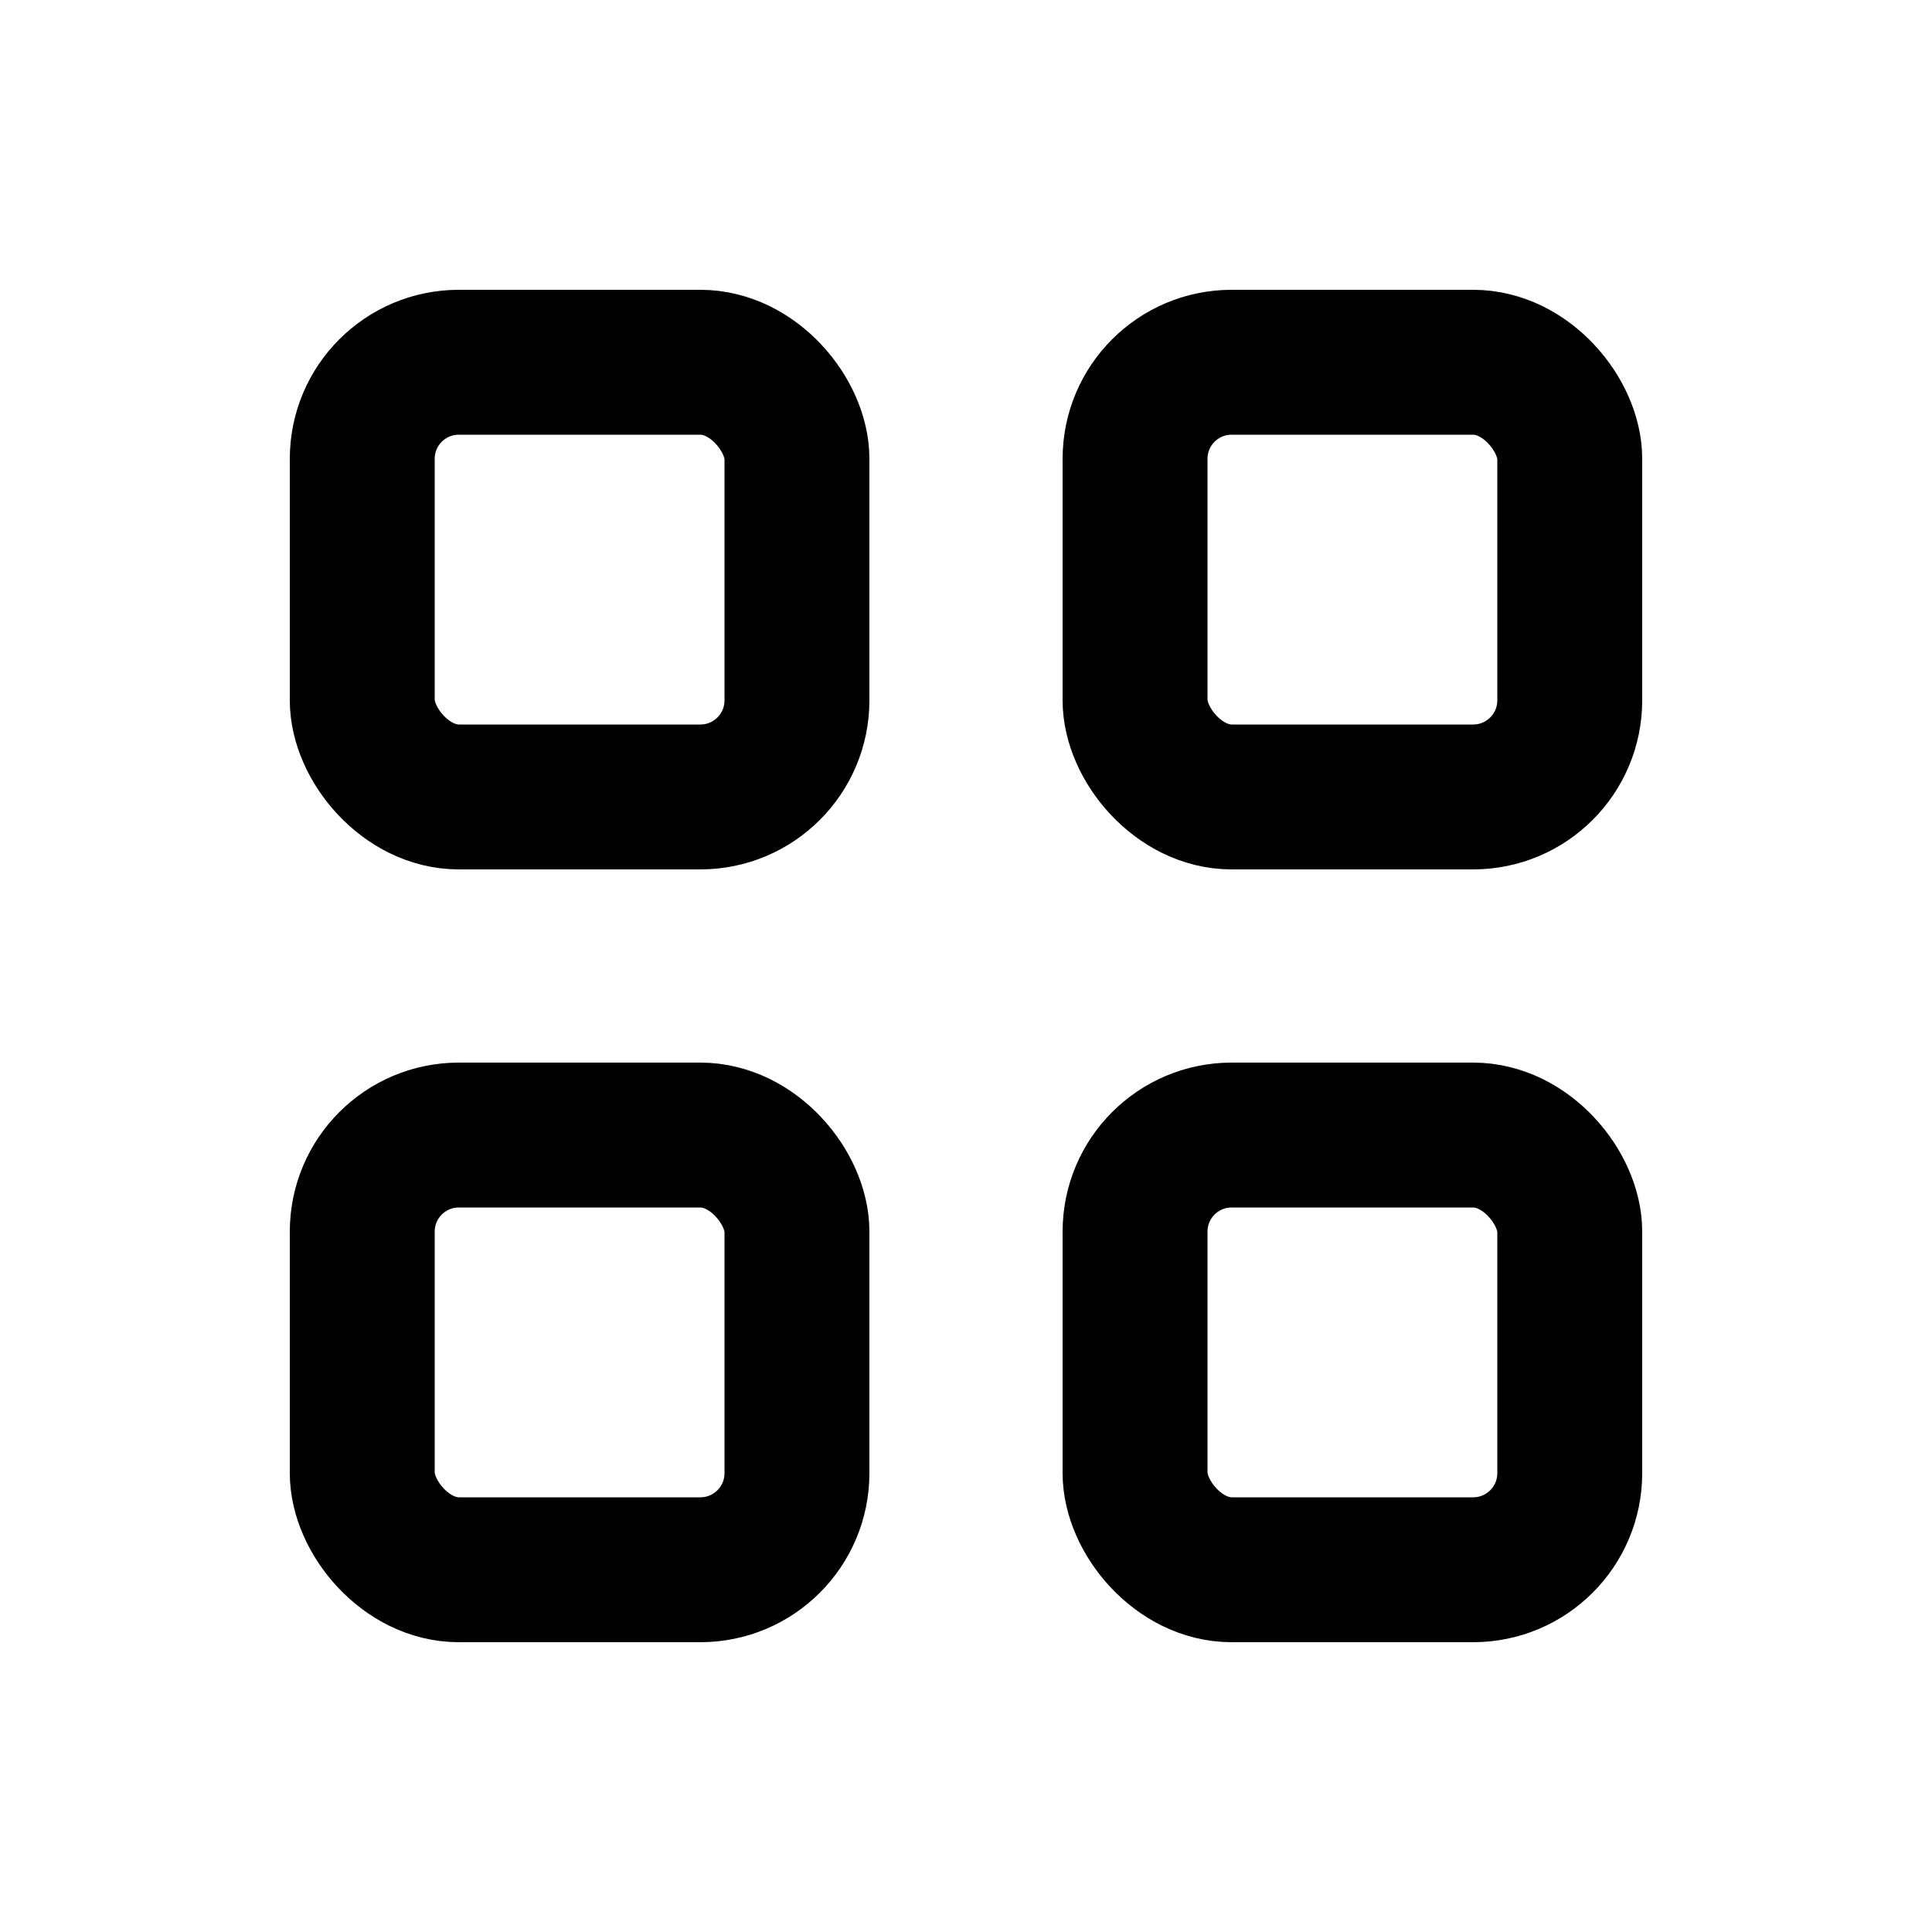 <?xml version="1.0" encoding="UTF-8"?>
<svg width="20px" height="20px" viewBox="0 0 20 20" version="1.1" xmlns="http://www.w3.org/2000/svg" xmlns:xlink="http://www.w3.org/1999/xlink">
    <title>icon_cetele</title>
    <g id="cetele" stroke="none" fill="none" stroke-width="1.5">
        <rect id="Rectangle" stroke="#000000" x="3.75" y="3.75" width="4.5" height="4.5" rx="1"></rect>
        <rect id="Rectangle-Copy-2" stroke="#000000" x="3.75" y="11.75" width="4.5" height="4.5" rx="1"></rect>
        <rect id="Rectangle-Copy" stroke="#000000" x="11.75" y="3.75" width="4.5" height="4.5" rx="1"></rect>
        <rect id="Rectangle-Copy-3" stroke="#000000" x="11.75" y="11.75" width="4.5" height="4.5" rx="1"></rect>
    </g>
</svg>